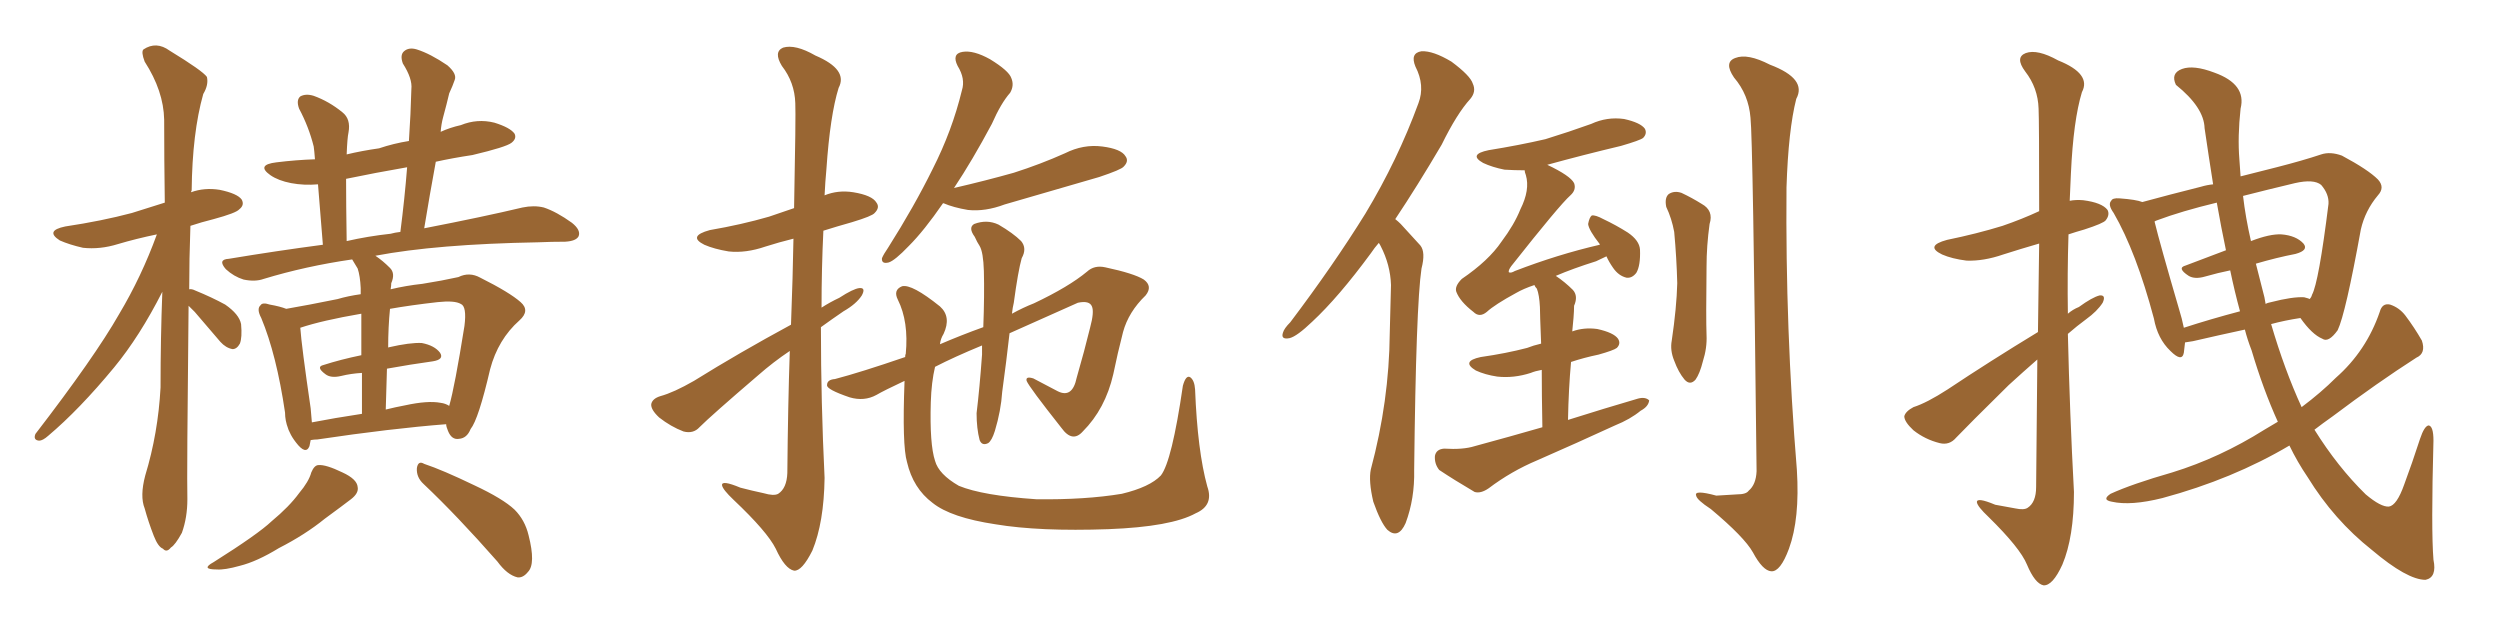 <svg xmlns="http://www.w3.org/2000/svg" xmlns:xlink="http://www.w3.org/1999/xlink" width="600" height="150"><path fill="#996633" padding="10" d="M45.26 73.39L45.26 73.39Q44.82 114.11 44.97 119.82L44.97 119.82Q44.97 124.22 43.65 127.88L43.65 127.88Q42.04 130.81 41.02 131.40L41.02 131.40Q39.99 132.71 39.11 131.69L39.11 131.69Q37.94 131.25 36.91 128.61L36.91 128.61Q35.60 125.24 34.72 122.02L34.72 122.02Q33.54 119.09 34.86 114.11L34.86 114.11Q37.94 104.00 38.53 93.02L38.53 93.02Q38.53 81.15 38.96 70.02L38.96 70.02Q33.54 80.71 27.39 88.18L27.39 88.18Q19.04 98.29 11.57 104.59L11.57 104.59Q10.25 105.76 9.38 105.76L9.38 105.76Q7.91 105.62 8.50 104.15L8.50 104.15Q22.71 85.69 28.56 75.44L28.56 75.44Q33.98 66.36 37.65 56.25L37.65 56.25Q32.67 57.28 28.27 58.59L28.27 58.59Q24.02 59.91 19.92 59.47L19.92 59.47Q16.70 58.74 14.36 57.71L14.36 57.71Q10.69 55.37 15.67 54.35L15.67 54.35Q24.46 53.03 31.64 51.12L31.64 51.12Q35.45 49.95 39.55 48.63L39.55 48.63Q39.40 38.09 39.40 28.71L39.40 28.71Q39.26 21.83 34.72 14.79L34.72 14.79Q33.84 12.45 34.42 11.87L34.42 11.87Q37.50 9.81 40.72 12.16L40.72 12.16Q48.63 16.99 49.66 18.46L49.66 18.46Q50.10 20.36 48.78 22.56L48.78 22.56Q46.14 31.93 46.00 45.70L46.00 45.70Q45.85 46.00 45.85 46.14L45.85 46.14Q49.07 44.97 52.73 45.56L52.73 45.56Q56.98 46.44 58.01 47.90L58.01 47.90Q58.74 49.22 57.42 50.24L57.42 50.24Q56.69 51.12 51.27 52.59L51.27 52.59Q48.34 53.32 45.70 54.20L45.70 54.20Q45.41 62.26 45.41 69.43L45.41 69.43Q46.00 69.29 46.88 69.73L46.88 69.73Q50.83 71.34 54.05 73.10L54.05 73.10Q57.42 75.44 57.86 77.78L57.86 77.78Q58.15 81.01 57.57 82.47L57.57 82.47Q56.84 83.79 55.81 83.79L55.81 83.79Q54.20 83.50 52.88 82.03L52.88 82.03Q49.51 78.08 46.73 74.85L46.73 74.85Q45.85 73.97 45.26 73.39ZM69.14 102.83L69.14 102.83Q68.41 100.93 68.41 99.02L68.41 99.02Q66.36 85.11 62.70 76.32L62.70 76.32Q61.52 74.12 62.55 73.24L62.55 73.24Q62.99 72.51 64.75 73.10L64.75 73.10Q67.24 73.54 68.70 74.12L68.70 74.12Q73.83 73.24 81.01 71.78L81.01 71.78Q83.50 71.04 86.57 70.61L86.57 70.61Q86.57 69.58 86.57 69.14L86.57 69.14Q86.43 66.21 85.84 64.45L85.84 64.45Q85.11 63.28 84.52 62.26L84.52 62.26Q73.39 63.87 63.28 66.94L63.28 66.94Q61.23 67.68 58.45 67.09L58.45 67.09Q56.10 66.36 54.20 64.60L54.20 64.60Q52.15 62.26 54.93 62.11L54.93 62.11Q66.36 60.21 77.49 58.74L77.49 58.74Q76.76 49.66 76.32 44.24L76.32 44.24Q72.95 44.53 69.87 43.95L69.87 43.95Q66.80 43.36 64.89 42.04L64.89 42.04Q61.38 39.55 66.36 38.96L66.36 38.96Q71.04 38.38 75.59 38.23L75.59 38.23Q75.44 36.18 75.29 35.16L75.29 35.16Q74.12 30.47 71.78 26.07L71.78 26.07Q71.04 24.02 72.07 23.14L72.07 23.14Q73.39 22.41 75.29 23.00L75.29 23.00Q78.96 24.32 82.18 26.95L82.18 26.95Q84.23 28.56 83.64 31.79L83.64 31.79Q83.35 33.11 83.20 37.06L83.20 37.06Q86.87 36.18 90.97 35.60L90.97 35.60Q94.48 34.42 98.14 33.84L98.14 33.84Q98.58 27.25 98.73 21.39L98.73 21.39Q99.02 18.90 96.68 15.23L96.68 15.23Q95.95 13.18 96.97 12.30L96.97 12.30Q98.14 11.28 100.05 11.87L100.05 11.87Q103.27 12.89 107.37 15.67L107.37 15.67Q109.72 17.72 109.13 19.19L109.13 19.19Q108.69 20.51 107.81 22.41L107.81 22.41Q107.23 24.90 106.35 28.13L106.35 28.13Q105.91 29.74 105.76 31.64L105.76 31.64Q107.96 30.62 110.60 30.03L110.60 30.03Q114.55 28.42 118.65 29.44L118.65 29.44Q122.46 30.62 123.49 32.08L123.49 32.08Q124.07 33.25 122.75 34.28L122.75 34.28Q121.44 35.30 113.38 37.21L113.38 37.21Q108.54 37.94 104.59 38.82L104.59 38.82Q103.13 46.73 101.81 54.79L101.81 54.79Q116.16 52.00 125.39 49.80L125.39 49.80Q128.17 49.22 130.52 49.80L130.52 49.80Q133.59 50.83 137.26 53.47L137.26 53.47Q139.45 55.22 138.87 56.69L138.87 56.69Q138.28 57.86 135.64 58.01L135.64 58.01Q132.42 58.01 129.20 58.15L129.20 58.15Q104.74 58.59 90.09 61.38L90.09 61.38Q91.85 62.55 93.60 64.31L93.60 64.31Q94.92 65.63 93.90 67.97L93.90 67.97Q93.90 68.55 93.75 69.43L93.75 69.43Q97.41 68.55 101.37 68.12L101.37 68.12Q106.05 67.38 110.01 66.50L110.01 66.50Q112.65 65.19 115.28 66.65L115.28 66.65Q122.31 70.17 124.95 72.51L124.95 72.51Q127.29 74.56 124.66 76.90L124.66 76.90Q119.53 81.45 117.63 88.62L117.63 88.62Q114.84 100.63 112.94 102.98L112.94 102.98Q112.06 105.18 110.16 105.32L110.16 105.32Q108.40 105.62 107.52 103.42L107.52 103.42Q107.08 102.39 107.08 101.81L107.08 101.81Q93.90 102.83 76.17 105.47L76.17 105.47Q75.44 105.47 74.56 105.62L74.56 105.62Q74.41 106.49 74.27 107.08L74.27 107.08Q73.39 109.28 71.04 106.20L71.04 106.20Q70.02 104.88 69.58 103.86L69.58 103.86Q69.14 102.98 69.14 102.83ZM105.76 96.68L105.76 96.68Q106.93 96.83 107.81 97.41L107.81 97.41Q109.13 92.87 111.47 78.22L111.47 78.22Q112.06 73.54 110.60 72.95L110.60 72.95Q109.13 72.07 105.03 72.51L105.03 72.51Q98.58 73.24 93.60 74.12L93.60 74.12Q93.16 78.52 93.16 83.50L93.16 83.50Q93.16 83.35 93.31 83.35L93.31 83.35Q98.44 82.18 101.22 82.32L101.22 82.32Q104.30 82.91 105.62 84.67L105.62 84.67Q106.64 86.28 103.86 86.72L103.86 86.72Q98.58 87.45 92.87 88.48L92.87 88.48Q92.72 93.02 92.58 98.29L92.58 98.29Q94.92 97.71 97.27 97.27L97.27 97.27Q102.69 96.09 105.76 96.68ZM74.85 101.37L74.85 101.37Q80.13 100.34 86.87 99.32L86.87 99.32Q86.87 93.60 86.87 89.50L86.87 89.50Q84.23 89.65 81.88 90.23L81.88 90.23Q79.39 90.82 78.08 89.79L78.08 89.79Q75.73 88.04 77.64 87.60L77.64 87.60Q81.74 86.28 86.72 85.25L86.72 85.25Q86.72 78.96 86.72 75.29L86.72 75.29Q77.34 76.90 72.07 78.66L72.07 78.66Q72.36 82.91 74.56 98.00L74.56 98.00Q74.71 99.90 74.85 101.37ZM93.75 56.10L93.75 56.10Q94.78 55.81 96.09 55.66L96.09 55.66Q97.12 47.61 97.71 40.14L97.71 40.14Q90.09 41.46 83.06 42.92L83.06 42.92Q83.06 48.93 83.20 57.86L83.20 57.86Q88.33 56.69 93.75 56.10ZM74.71 113.38L74.71 113.38Q75.44 111.62 76.46 111.62L76.46 111.62Q78.22 111.47 82.18 113.38L82.18 113.38Q85.69 114.99 85.84 116.89L85.84 116.89Q86.13 118.36 84.23 119.82L84.23 119.82Q82.32 121.29 77.93 124.51L77.93 124.51Q73.24 128.32 66.94 131.54L66.94 131.54Q61.67 134.77 57.57 135.79L57.57 135.79Q53.91 136.82 52.00 136.67L52.00 136.67Q48.05 136.67 51.27 134.91L51.27 134.91Q61.96 128.17 65.19 125.10L65.19 125.10Q69.43 121.58 71.78 118.36L71.78 118.36Q74.12 115.58 74.71 113.38ZM101.66 116.16L101.66 116.16L101.66 116.16Q99.90 114.55 100.05 112.35L100.05 112.35Q100.34 110.45 101.81 111.33L101.81 111.33Q106.20 112.79 113.82 116.46L113.82 116.46Q120.70 119.68 123.49 122.31L123.49 122.31Q125.98 124.80 126.86 128.47L126.86 128.47Q128.61 135.35 126.71 137.26L126.71 137.26Q125.54 138.72 124.22 138.57L124.22 138.57Q121.73 137.99 119.38 134.77L119.38 134.77Q109.72 123.78 101.66 116.16ZM189.84 77.93L189.84 77.93Q190.28 66.21 190.43 57.28L190.43 57.28Q186.91 58.15 183.69 59.18L183.69 59.18Q179.00 60.79 174.90 60.35L174.90 60.35Q171.39 59.77 169.04 58.74L169.04 58.74Q164.94 56.69 170.36 55.22L170.36 55.22Q177.98 53.91 184.57 52.00L184.57 52.00Q187.50 50.98 190.58 49.95L190.58 49.95Q191.02 27.54 190.87 24.76L190.87 24.76Q190.72 19.78 187.65 15.82L187.65 15.82Q185.60 12.45 187.94 11.43L187.94 11.43Q190.87 10.55 195.70 13.33L195.70 13.33Q203.61 16.70 201.27 21.09L201.27 21.09Q199.22 27.69 198.34 40.58L198.34 40.58Q198.05 43.65 197.90 46.88L197.90 46.88Q201.12 45.56 204.79 46.14L204.79 46.14Q209.33 46.88 210.35 48.63L210.35 48.63Q211.23 49.80 209.91 51.12L209.91 51.12Q209.33 51.86 204.49 53.32L204.49 53.32Q200.83 54.35 197.61 55.37L197.61 55.37Q197.17 64.45 197.17 73.83L197.17 73.83Q199.22 72.51 201.42 71.48L201.42 71.48Q204.79 69.29 206.25 69.14L206.25 69.14Q207.86 68.99 206.84 70.90L206.84 70.90Q205.52 72.95 202.44 74.71L202.44 74.71Q199.66 76.61 197.02 78.52L197.02 78.52Q197.02 96.53 197.90 114.70L197.90 114.70Q197.75 125.39 194.97 132.13L194.97 132.13Q192.48 137.11 190.58 136.96L190.58 136.96Q188.38 136.52 186.18 131.69L186.18 131.69Q184.13 127.59 176.07 119.97L176.07 119.97Q173.44 117.48 173.29 116.46L173.29 116.46Q173.14 115.14 177.69 117.04L177.69 117.04Q180.47 117.77 183.25 118.36L183.25 118.36Q185.74 119.09 186.77 118.51L186.77 118.51Q188.82 117.19 188.96 113.53L188.96 113.53Q189.11 97.12 189.55 84.23L189.55 84.23Q185.60 86.87 181.93 90.09L181.93 90.09Q170.65 99.76 167.87 102.54L167.87 102.54Q166.41 104.15 164.06 103.56L164.06 103.56Q160.99 102.39 158.20 100.20L158.20 100.20Q156.15 98.29 156.30 96.97L156.30 96.97Q156.59 95.65 158.50 95.07L158.50 95.07Q161.72 94.19 166.55 91.41L166.55 91.41Q177.39 84.67 189.84 77.93ZM226.32 48.78L226.32 48.78Q221.78 55.37 218.12 59.03L218.12 59.03Q214.75 62.55 213.28 62.99L213.28 62.99Q211.52 63.43 211.67 61.96L211.67 61.96Q212.11 60.94 213.13 59.47L213.13 59.47Q219.43 49.51 223.83 40.58L223.83 40.58Q228.52 31.35 230.86 21.68L230.86 21.68Q231.74 18.90 229.83 15.82L229.83 15.82Q228.37 12.89 231.01 12.45L231.01 12.45Q233.64 12.01 237.60 14.21L237.60 14.21Q242.14 16.99 242.72 18.75L242.72 18.75Q243.46 20.51 242.43 22.27L242.43 22.27Q240.23 24.76 238.04 29.74L238.04 29.74Q233.35 38.53 228.96 45.12L228.96 45.12Q236.57 43.36 243.31 41.46L243.31 41.46Q249.76 39.40 255.62 36.77L255.62 36.77Q260.01 34.57 264.55 35.16L264.55 35.16Q269.09 35.74 270.12 37.50L270.12 37.50Q271.00 38.67 269.68 39.99L269.68 39.99Q269.09 40.72 263.82 42.48L263.82 42.48Q252.25 45.85 241.11 49.07L241.11 49.07Q236.43 50.83 232.32 50.39L232.32 50.39Q228.81 49.80 226.46 48.78L226.46 48.78Q226.46 48.78 226.32 48.78ZM289.75 116.75L289.75 116.75L289.75 116.75Q291.36 121.29 286.96 123.19L286.96 123.19Q281.10 126.42 266.02 127.00L266.02 127.00Q249.46 127.59 238.92 125.83L238.92 125.83Q228.22 124.22 223.83 120.70L223.83 120.70Q219.14 117.19 217.68 110.89L217.68 110.89Q216.50 106.93 217.09 91.41L217.09 91.41Q212.11 93.75 210.35 94.78L210.35 94.78Q207.42 96.39 203.91 95.36L203.91 95.36Q198.34 93.46 198.49 92.43L198.49 92.43Q198.49 91.11 200.39 90.97L200.39 90.97Q206.54 89.36 217.24 85.69L217.24 85.69Q217.24 85.11 217.38 84.96L217.38 84.96Q218.12 77.20 215.48 71.92L215.48 71.92Q214.31 69.58 216.50 68.70L216.50 68.70Q218.85 68.12 225.59 73.54L225.59 73.54Q228.37 76.03 226.46 80.13L226.46 80.13Q225.73 81.30 225.59 82.62L225.59 82.62Q230.71 80.42 235.99 78.52L235.99 78.52Q236.28 70.90 236.13 65.04L236.13 65.04Q235.99 60.50 235.11 59.03L235.11 59.03Q234.52 58.15 233.94 56.84L233.94 56.84Q232.32 54.64 233.79 53.76L233.79 53.76Q236.87 52.59 239.65 53.91L239.65 53.91Q243.16 55.96 245.07 57.86L245.07 57.86Q246.53 59.62 245.21 61.96L245.21 61.96Q244.34 65.04 243.31 72.66L243.31 72.66Q243.02 73.83 242.87 75.29L242.87 75.29Q245.51 73.83 248.14 72.80L248.14 72.80Q256.49 68.85 260.89 65.19L260.89 65.19Q262.65 63.57 265.28 64.16L265.28 64.16Q272.17 65.63 274.51 67.09L274.51 67.09Q276.71 68.70 274.95 70.90L274.95 70.90Q270.85 74.85 269.53 79.69L269.53 79.69Q268.21 84.81 267.19 89.79L267.19 89.79Q265.28 98.14 259.86 103.56L259.86 103.56Q257.37 106.35 254.74 102.69L254.74 102.69Q246.97 92.87 246.39 91.41L246.39 91.41Q246.09 90.23 248.00 90.82L248.00 90.82Q251.07 92.43 253.86 93.90L253.86 93.90Q257.37 95.65 258.40 90.67L258.40 90.67Q260.30 84.08 261.62 78.66L261.62 78.66Q262.65 74.85 262.06 73.54L262.06 73.54Q261.47 72.07 258.69 72.66L258.69 72.66Q249.46 76.76 242.29 79.98L242.29 79.98Q241.55 86.57 240.53 94.04L240.53 94.04Q240.23 98.58 238.77 103.42L238.77 103.42Q238.04 105.76 237.16 106.35L237.16 106.35Q235.69 107.08 235.11 105.62L235.11 105.62Q234.38 102.83 234.38 99.17L234.38 99.17Q235.11 93.16 235.69 85.11L235.69 85.11Q235.69 83.94 235.69 82.91L235.69 82.91Q228.96 85.69 224.41 88.04L224.41 88.04Q223.54 91.70 223.39 96.53L223.39 96.53Q223.10 106.64 224.41 110.60L224.41 110.60Q225.29 113.82 230.13 116.60L230.13 116.60Q235.84 118.95 248.73 119.82L248.73 119.82Q260.45 119.97 269.24 118.51L269.24 118.51Q275.98 116.89 278.61 114.11L278.61 114.11Q281.25 110.74 283.89 92.58L283.89 92.58Q284.62 89.94 285.64 90.53L285.64 90.53Q286.67 91.26 286.82 93.46L286.82 93.46Q287.40 108.25 289.75 116.75ZM330.91 58.30L330.91 58.30Q329.88 59.47 329.00 60.79L329.00 60.79Q321.24 71.34 314.94 77.20L314.94 77.20Q311.28 80.71 309.52 81.15L309.52 81.15Q307.32 81.59 307.91 79.83L307.91 79.83Q308.20 78.81 309.67 77.34L309.67 77.34Q320.07 63.57 327.69 51.27L327.69 51.27Q335.45 38.38 340.43 24.76L340.43 24.76Q342.04 20.51 339.70 15.97L339.70 15.97Q338.38 12.74 341.16 12.30L341.16 12.30Q343.95 12.16 348.34 14.79L348.34 14.79Q352.88 18.16 353.47 20.07L353.47 20.07Q354.35 21.97 352.88 23.73L352.88 23.73Q349.66 27.25 346.00 34.72L346.00 34.72Q340.14 44.68 334.86 52.59L334.86 52.59Q335.60 53.17 336.18 53.76L336.18 53.76Q338.09 55.81 340.87 58.89L340.87 58.89Q342.19 60.50 341.16 64.45L341.16 64.45Q339.84 73.24 339.40 112.79L339.40 112.79Q339.55 119.68 337.35 125.54L337.35 125.54Q335.60 129.49 332.96 127.15L332.96 127.15Q331.35 125.39 329.59 120.41L329.59 120.41Q328.42 115.43 329.00 112.65L329.00 112.65Q333.40 96.24 333.54 79.98L333.54 79.98Q333.69 74.27 333.84 68.41L333.84 68.41Q333.69 63.57 331.35 59.03L331.35 59.03Q331.05 58.45 330.91 58.30ZM370.17 102.54L370.17 102.54Q370.02 94.48 370.02 88.77L370.02 88.77Q368.41 89.06 367.38 89.50L367.38 89.50Q363.28 90.82 359.33 90.38L359.33 90.38Q356.40 89.94 354.20 88.92L354.20 88.92Q350.54 86.72 355.37 85.69L355.37 85.69Q361.52 84.81 366.50 83.50L366.50 83.50Q367.97 82.91 369.87 82.47L369.87 82.47Q369.58 75.15 369.58 73.68L369.58 73.68Q369.43 70.75 368.85 69.29L368.85 69.29Q368.41 68.85 368.26 68.41L368.26 68.41Q365.63 69.29 363.87 70.31L363.87 70.31Q358.74 73.10 356.84 74.85L356.84 74.85Q355.08 76.32 353.61 74.85L353.61 74.85Q350.39 72.36 349.51 70.02L349.51 70.02Q349.07 68.70 350.83 66.94L350.83 66.94Q357.28 62.55 360.35 58.01L360.35 58.01Q363.43 53.91 364.89 50.24L364.89 50.24Q367.24 45.56 366.21 42.04L366.21 42.04Q365.92 41.31 365.92 40.87L365.92 40.87Q363.43 40.87 361.08 40.72L361.08 40.72Q358.15 40.14 355.96 39.11L355.96 39.11Q352.29 37.06 357.28 36.04L357.28 36.04Q364.60 34.86 370.90 33.40L370.90 33.40Q376.61 31.64 381.88 29.74L381.88 29.74Q385.69 27.98 389.79 28.56L389.79 28.56Q393.75 29.44 394.78 30.91L394.78 30.91Q395.36 32.08 394.34 33.11L394.34 33.11Q393.60 33.69 389.06 35.01L389.06 35.01Q379.83 37.21 371.34 39.55L371.34 39.55Q376.90 42.19 377.78 43.95L377.78 43.95Q378.37 45.56 376.90 46.88L376.90 46.88Q374.27 49.22 362.70 63.87L362.70 63.87Q361.96 64.89 362.11 65.33L362.11 65.33Q362.55 65.63 363.57 65.04L363.57 65.04Q373.83 61.08 383.94 58.74L383.94 58.74Q383.94 58.59 383.94 58.59L383.94 58.59Q381.30 55.22 381.15 53.76L381.15 53.76Q381.45 52.15 382.03 51.71L382.03 51.71Q382.91 51.56 384.81 52.59L384.81 52.59Q387.89 54.05 390.67 55.81L390.67 55.81Q393.46 57.71 393.60 59.91L393.60 59.91Q393.75 63.72 392.72 65.48L392.72 65.48Q391.70 66.80 390.38 66.65L390.38 66.65Q388.48 66.21 387.16 64.31L387.16 64.31Q386.13 62.84 385.55 61.52L385.55 61.52Q384.38 62.11 383.06 62.70L383.06 62.70Q377.49 64.45 373.39 66.21L373.39 66.21Q375.59 67.68 377.49 69.58L377.49 69.58Q378.81 71.04 377.78 73.39L377.78 73.39Q377.78 74.56 377.64 76.32L377.64 76.32Q377.49 77.78 377.34 79.54L377.34 79.54Q380.13 78.52 383.35 78.96L383.35 78.96Q387.30 79.83 388.33 81.30L388.33 81.30Q389.06 82.47 388.04 83.50L388.04 83.50Q387.30 84.08 383.64 85.11L383.64 85.11Q380.13 85.84 377.05 86.87L377.05 86.87Q376.46 93.31 376.32 100.78L376.32 100.78Q385.11 98.00 393.16 95.65L393.16 95.65Q394.92 95.21 395.80 96.09L395.80 96.09Q395.65 97.56 393.75 98.58L393.75 98.58Q391.26 100.63 387.60 102.10L387.60 102.10Q378.37 106.35 368.99 110.45L368.99 110.45Q362.70 113.09 357.28 117.19L357.28 117.19Q355.37 118.51 353.91 118.07L353.91 118.07Q348.93 115.14 345.41 112.79L345.41 112.79Q344.24 111.33 344.38 109.42L344.38 109.42Q344.68 107.81 346.58 107.67L346.58 107.67Q351.12 107.96 353.91 107.08L353.91 107.08Q362.55 104.74 370.17 102.54ZM399.90 49.66L399.90 49.66Q399.46 47.46 400.49 46.58L400.49 46.58Q401.81 45.70 403.56 46.29L403.56 46.29Q406.05 47.46 408.40 48.93L408.40 48.93Q411.33 50.54 410.30 53.76L410.30 53.76Q409.57 59.03 409.57 64.01L409.57 64.01Q409.42 76.32 409.57 80.42L409.57 80.42Q409.72 83.50 408.69 86.72L408.69 86.72Q407.96 89.65 406.93 91.11L406.93 91.11Q405.62 92.58 404.30 91.11L404.30 91.11Q402.83 89.36 401.81 86.57L401.81 86.57Q400.78 84.08 401.22 81.74L401.22 81.74Q402.39 73.83 402.54 67.97L402.54 67.97Q402.39 61.96 401.81 55.66L401.81 55.66Q401.22 52.44 399.90 49.66ZM420.12 28.27L420.12 28.27L420.12 28.27Q419.68 22.71 416.16 18.60L416.16 18.60Q413.67 14.94 416.46 13.92L416.46 13.92Q419.38 12.74 424.80 15.53L424.80 15.53Q433.74 18.90 431.10 23.73L431.10 23.73Q429.20 31.20 428.76 44.97L428.76 44.97Q428.47 78.96 431.25 112.79L431.25 112.79Q431.98 124.51 429.35 131.69L429.35 131.69Q427.29 137.26 425.10 137.11L425.10 137.11Q423.05 136.96 420.70 132.57L420.70 132.57Q418.65 128.91 410.60 122.17L410.60 122.17Q407.23 119.97 407.08 118.95L407.08 118.95Q406.49 117.48 411.91 118.95L411.91 118.95Q414.26 118.80 416.89 118.65L416.89 118.65Q419.09 118.65 419.68 117.77L419.68 117.77Q421.44 116.31 421.58 113.09L421.58 113.09Q420.70 33.25 420.12 28.27ZM489.11 79.69L489.11 79.69Q489.26 67.68 489.40 58.45L489.40 58.45Q484.86 59.77 480.76 61.08L480.76 61.08Q476.07 62.70 471.97 62.55L471.97 62.55Q468.46 62.11 466.11 61.08L466.11 61.08Q461.87 59.03 467.29 57.57L467.29 57.57Q474.46 56.10 480.62 54.20L480.62 54.20Q485.30 52.59 489.40 50.68L489.40 50.68Q489.40 28.71 489.26 26.07L489.26 26.07Q489.11 21.09 486.04 17.14L486.04 17.14Q483.54 13.77 486.18 12.74L486.18 12.74Q488.96 11.72 493.95 14.50L493.95 14.50Q502.00 17.72 499.66 22.12L499.66 22.12Q497.61 28.86 497.02 41.60L497.02 41.60Q496.88 44.97 496.73 48.19L496.73 48.19Q498.19 47.90 499.95 48.05L499.95 48.05Q504.49 48.63 505.81 50.39L505.81 50.39Q506.40 51.56 505.37 52.88L505.37 52.88Q504.79 53.61 500.24 55.08L500.24 55.08Q498.19 55.66 496.44 56.25L496.44 56.25Q496.14 65.63 496.29 75.29L496.29 75.29Q497.46 74.27 498.93 73.68L498.93 73.68Q502.15 71.34 503.91 70.90L503.91 70.90Q505.52 70.75 504.64 72.66L504.64 72.66Q503.32 74.71 500.68 76.61L500.68 76.61Q498.49 78.22 496.29 80.13L496.29 80.13Q496.73 99.02 497.75 118.07L497.75 118.07Q497.75 128.91 494.97 135.50L494.97 135.50Q492.63 140.63 490.43 140.48L490.43 140.48Q488.38 140.04 486.47 135.50L486.47 135.50Q484.86 131.54 477.25 124.07L477.25 124.07Q474.61 121.58 474.46 120.56L474.46 120.56Q474.32 119.24 478.86 121.14L478.86 121.14Q481.35 121.58 483.69 122.02L483.69 122.02Q485.74 122.46 486.62 121.88L486.62 121.88Q488.67 120.56 488.67 116.89L488.67 116.89Q488.82 99.90 488.96 86.28L488.96 86.28Q485.60 89.21 482.08 92.43L482.08 92.43Q472.12 102.25 469.48 105.03L469.48 105.03Q467.87 106.93 465.53 106.35L465.53 106.35Q462.01 105.47 459.23 103.27L459.23 103.27Q457.03 101.22 457.03 99.90L457.03 99.90Q457.32 98.73 459.23 97.71L459.23 97.71Q462.45 96.68 467.43 93.46L467.43 93.46Q477.54 86.72 489.11 79.69ZM546.68 101.22L546.68 101.22Q543.16 93.46 540.38 84.08L540.38 84.08Q539.36 81.45 538.77 79.10L538.77 79.10Q532.62 80.42 526.32 81.88L526.32 81.88Q525.44 82.03 524.41 82.18L524.41 82.18Q524.27 83.64 524.12 84.67L524.12 84.67Q523.68 87.01 520.90 84.23L520.90 84.23Q517.82 81.30 516.94 76.46L516.94 76.46Q512.70 60.50 507.28 51.12L507.28 51.12Q505.81 49.07 506.69 48.19L506.69 48.19Q506.98 47.46 508.74 47.61L508.74 47.61Q512.70 47.90 514.16 48.49L514.16 48.49Q520.61 46.73 528.22 44.82L528.22 44.82Q529.69 44.38 531.15 44.24L531.15 44.24Q530.13 37.79 529.10 30.76L529.10 30.76Q528.96 25.78 522.22 20.36L522.22 20.36Q520.90 17.58 523.68 16.55L523.68 16.55Q526.46 15.53 531.45 17.43L531.45 17.43Q539.21 20.21 537.74 26.07L537.74 26.07Q537.01 32.81 537.45 38.23L537.45 38.23Q537.60 40.14 537.74 42.33L537.74 42.33Q542.29 41.16 546.39 40.14L546.39 40.14Q552.69 38.53 557.08 37.06L557.08 37.06Q559.28 36.33 562.06 37.35L562.06 37.35Q568.36 40.72 570.70 43.07L570.70 43.07Q572.46 44.97 570.70 46.88L570.70 46.88Q567.63 50.54 566.60 55.08L566.60 55.08L566.60 55.08Q562.94 75.29 561.04 79.25L561.04 79.25Q558.84 82.32 557.37 81.30L557.37 81.30Q554.88 80.27 552.10 76.32L552.10 76.32Q548.29 76.90 545.07 77.78L545.07 77.78Q548.29 88.77 552.39 97.71L552.39 97.71Q557.08 94.19 560.60 90.67L560.60 90.67Q567.92 84.23 571.14 74.85L571.14 74.85Q571.73 72.66 573.63 73.10L573.63 73.10Q575.83 73.83 577.29 75.73L577.29 75.73Q579.49 78.66 581.25 81.74L581.25 81.74Q582.28 84.81 579.93 85.84L579.93 85.84Q570.56 91.85 559.86 99.90L559.86 99.90Q557.37 101.66 555.47 103.13L555.47 103.13Q561.04 112.06 567.77 118.65L567.77 118.65Q571.44 121.73 573.34 121.58L573.34 121.58Q575.24 121.29 577.00 116.31L577.00 116.31Q578.91 111.18 580.81 105.32L580.81 105.32Q581.84 102.25 582.86 102.10L582.86 102.10Q584.03 102.25 584.03 105.76L584.03 105.76Q583.45 127.15 584.03 134.33L584.03 134.33Q584.91 138.57 582.13 139.16L582.13 139.16Q577.73 139.16 569.24 131.98L569.24 131.98Q560.16 124.80 553.86 114.55L553.86 114.55Q551.37 110.89 549.46 106.93L549.46 106.93Q535.84 114.99 518.99 119.53L518.99 119.53Q511.38 121.44 506.84 120.41L506.84 120.41Q504.35 119.97 506.54 118.51L506.54 118.51Q511.67 116.16 521.34 113.38L521.34 113.38Q532.76 109.86 543.46 103.13L543.46 103.13Q545.21 102.10 546.68 101.22ZM543.46 71.34L543.46 71.34Q543.60 72.07 543.75 72.95L543.75 72.95Q544.19 72.66 545.07 72.51L545.07 72.51Q550.20 71.19 552.98 71.34L552.98 71.34Q554.15 71.63 554.30 71.78L554.30 71.78Q554.74 71.34 554.88 70.75L554.88 70.75Q556.49 67.82 558.84 48.93L558.84 48.93Q558.98 46.58 557.08 44.38L557.08 44.38Q555.32 42.92 550.78 43.95L550.78 43.95Q544.04 45.56 538.33 47.02L538.33 47.02Q538.92 52.15 540.23 57.86L540.23 57.86Q544.78 56.10 547.56 56.25L547.56 56.25Q551.07 56.54 552.83 58.45L552.83 58.45Q554.15 60.06 550.93 60.94L550.93 60.94Q546.39 61.82 541.41 63.28L541.41 63.28Q542.43 67.24 543.46 71.34ZM534.23 60.06L534.23 60.06L534.23 60.06Q533.06 54.49 532.03 48.63L532.03 48.63Q523.54 50.68 517.68 52.88L517.68 52.88Q517.24 53.03 517.09 53.17L517.09 53.17Q518.41 58.59 522.95 74.12L522.95 74.12Q523.68 76.46 524.12 78.66L524.12 78.66Q530.42 76.61 537.60 74.71L537.60 74.71Q536.28 69.87 535.25 64.89L535.25 64.89Q532.32 65.48 529.25 66.36L529.25 66.36Q526.76 67.09 525.29 66.21L525.29 66.21Q522.36 64.31 524.56 63.72L524.56 63.72Q529.25 61.96 534.23 60.06Z"/></svg>